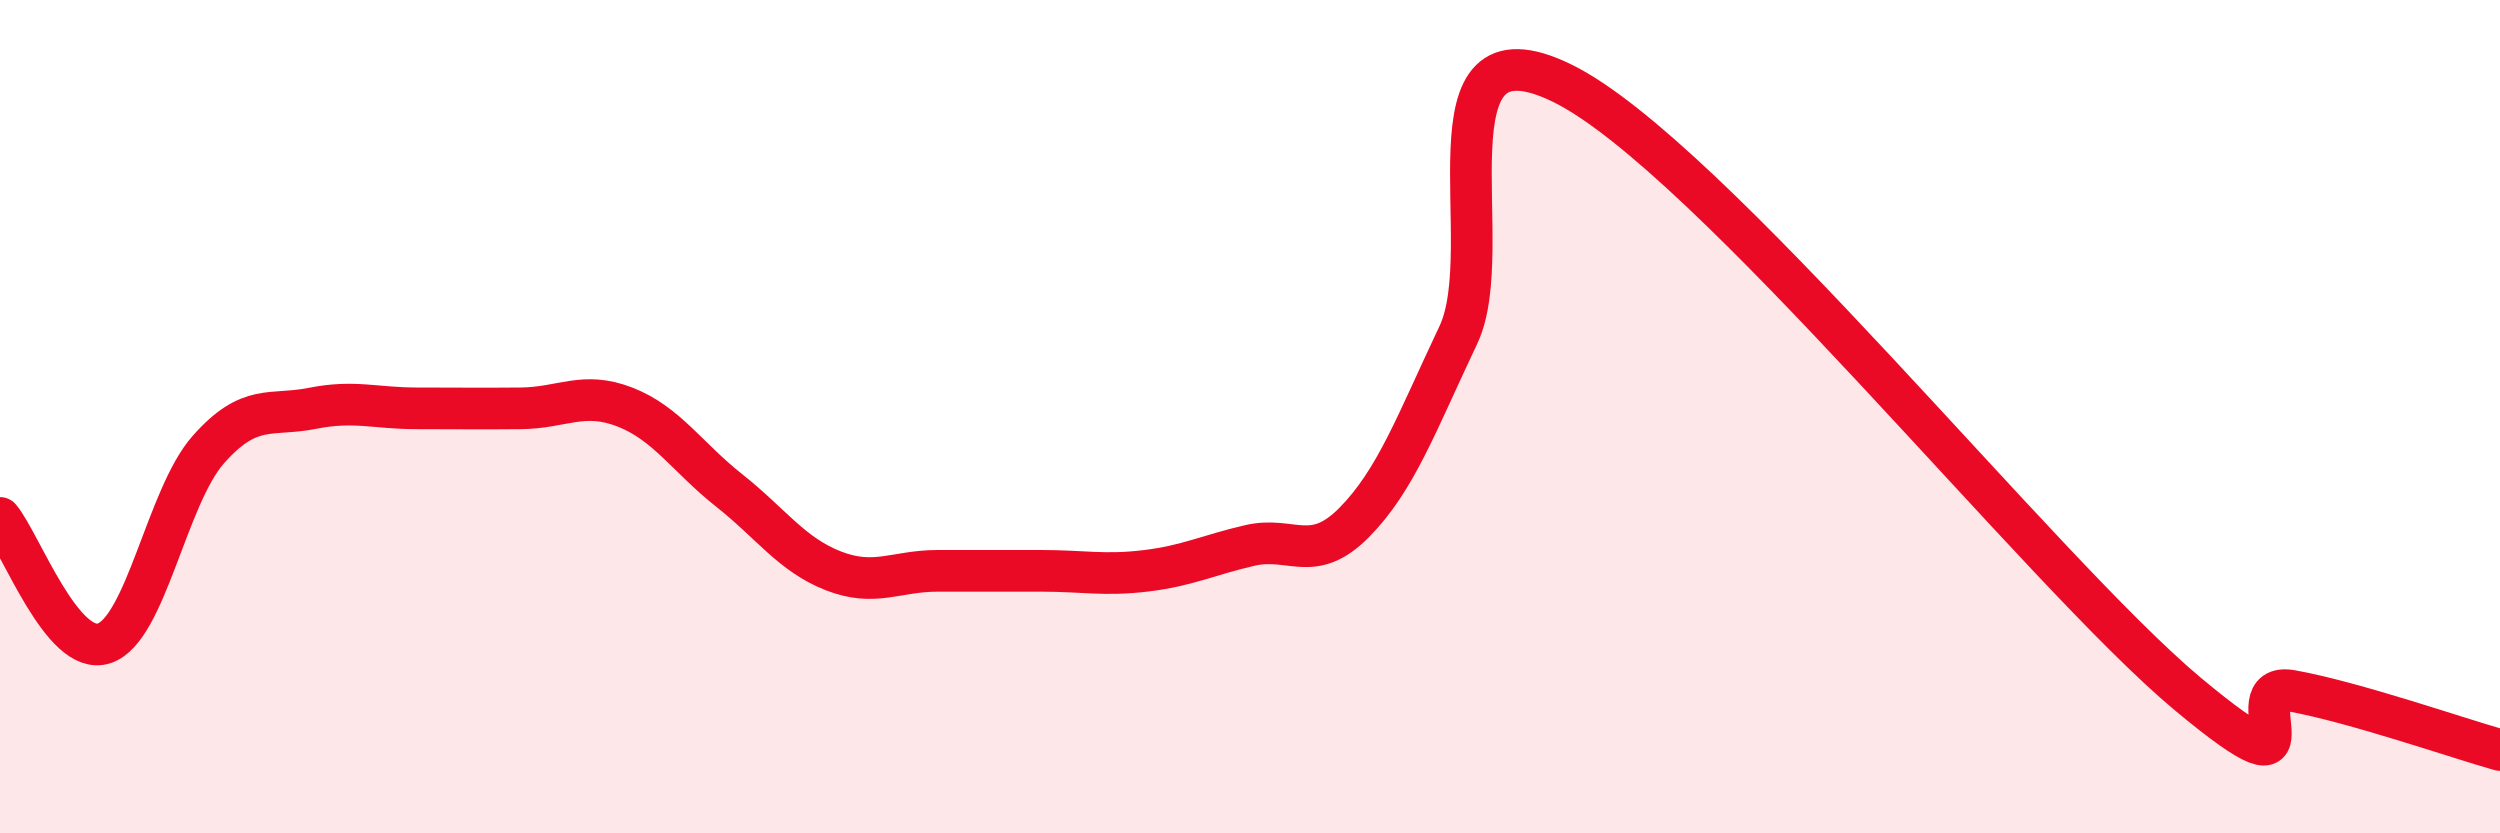 
    <svg width="60" height="20" viewBox="0 0 60 20" xmlns="http://www.w3.org/2000/svg">
      <path
        d="M 0,12.43 C 0.5,13.03 1.5,15.77 2.5,15.44 C 3.5,15.11 4,11.92 5,10.79 C 6,9.66 6.5,10 7.5,9.8 C 8.5,9.6 9,9.8 10,9.8 C 11,9.8 11.5,9.81 12.5,9.8 C 13.5,9.79 14,9.38 15,9.77 C 16,10.16 16.5,10.98 17.5,11.77 C 18.5,12.56 19,13.31 20,13.7 C 21,14.09 21.5,13.7 22.5,13.7 C 23.5,13.7 24,13.7 25,13.7 C 26,13.7 26.5,13.82 27.5,13.7 C 28.5,13.58 29,13.32 30,13.09 C 31,12.86 31.5,13.55 32.5,12.54 C 33.5,11.53 34,10.15 35,8.04 C 36,5.93 34,0.28 37.5,2 C 41,3.72 49,13.73 52.5,16.65 C 56,19.57 53.5,16.31 55,16.58 C 56.5,16.85 59,17.72 60,18L60 20L0 20Z"
        fill="#EB0A25"
        opacity="0.1"
        stroke-linecap="round"
        stroke-linejoin="round"
      />
      <path
        d="M 0,12.43 C 0.5,13.03 1.5,15.77 2.5,15.44 C 3.5,15.11 4,11.92 5,10.79 C 6,9.66 6.5,10 7.5,9.8 C 8.5,9.6 9,9.8 10,9.8 C 11,9.8 11.5,9.81 12.5,9.8 C 13.5,9.79 14,9.38 15,9.77 C 16,10.16 16.5,10.98 17.5,11.77 C 18.5,12.56 19,13.31 20,13.7 C 21,14.09 21.5,13.7 22.5,13.7 C 23.5,13.7 24,13.7 25,13.7 C 26,13.7 26.5,13.82 27.5,13.7 C 28.5,13.58 29,13.32 30,13.09 C 31,12.86 31.5,13.55 32.5,12.54 C 33.5,11.53 34,10.15 35,8.04 C 36,5.93 34,0.28 37.5,2 C 41,3.72 49,13.73 52.5,16.65 C 56,19.57 53.5,16.31 55,16.58 C 56.5,16.85 59,17.72 60,18"
        stroke="#EB0A25"
        stroke-width="1"
        fill="none"
        stroke-linecap="round"
        stroke-linejoin="round"
      />
    </svg>
  